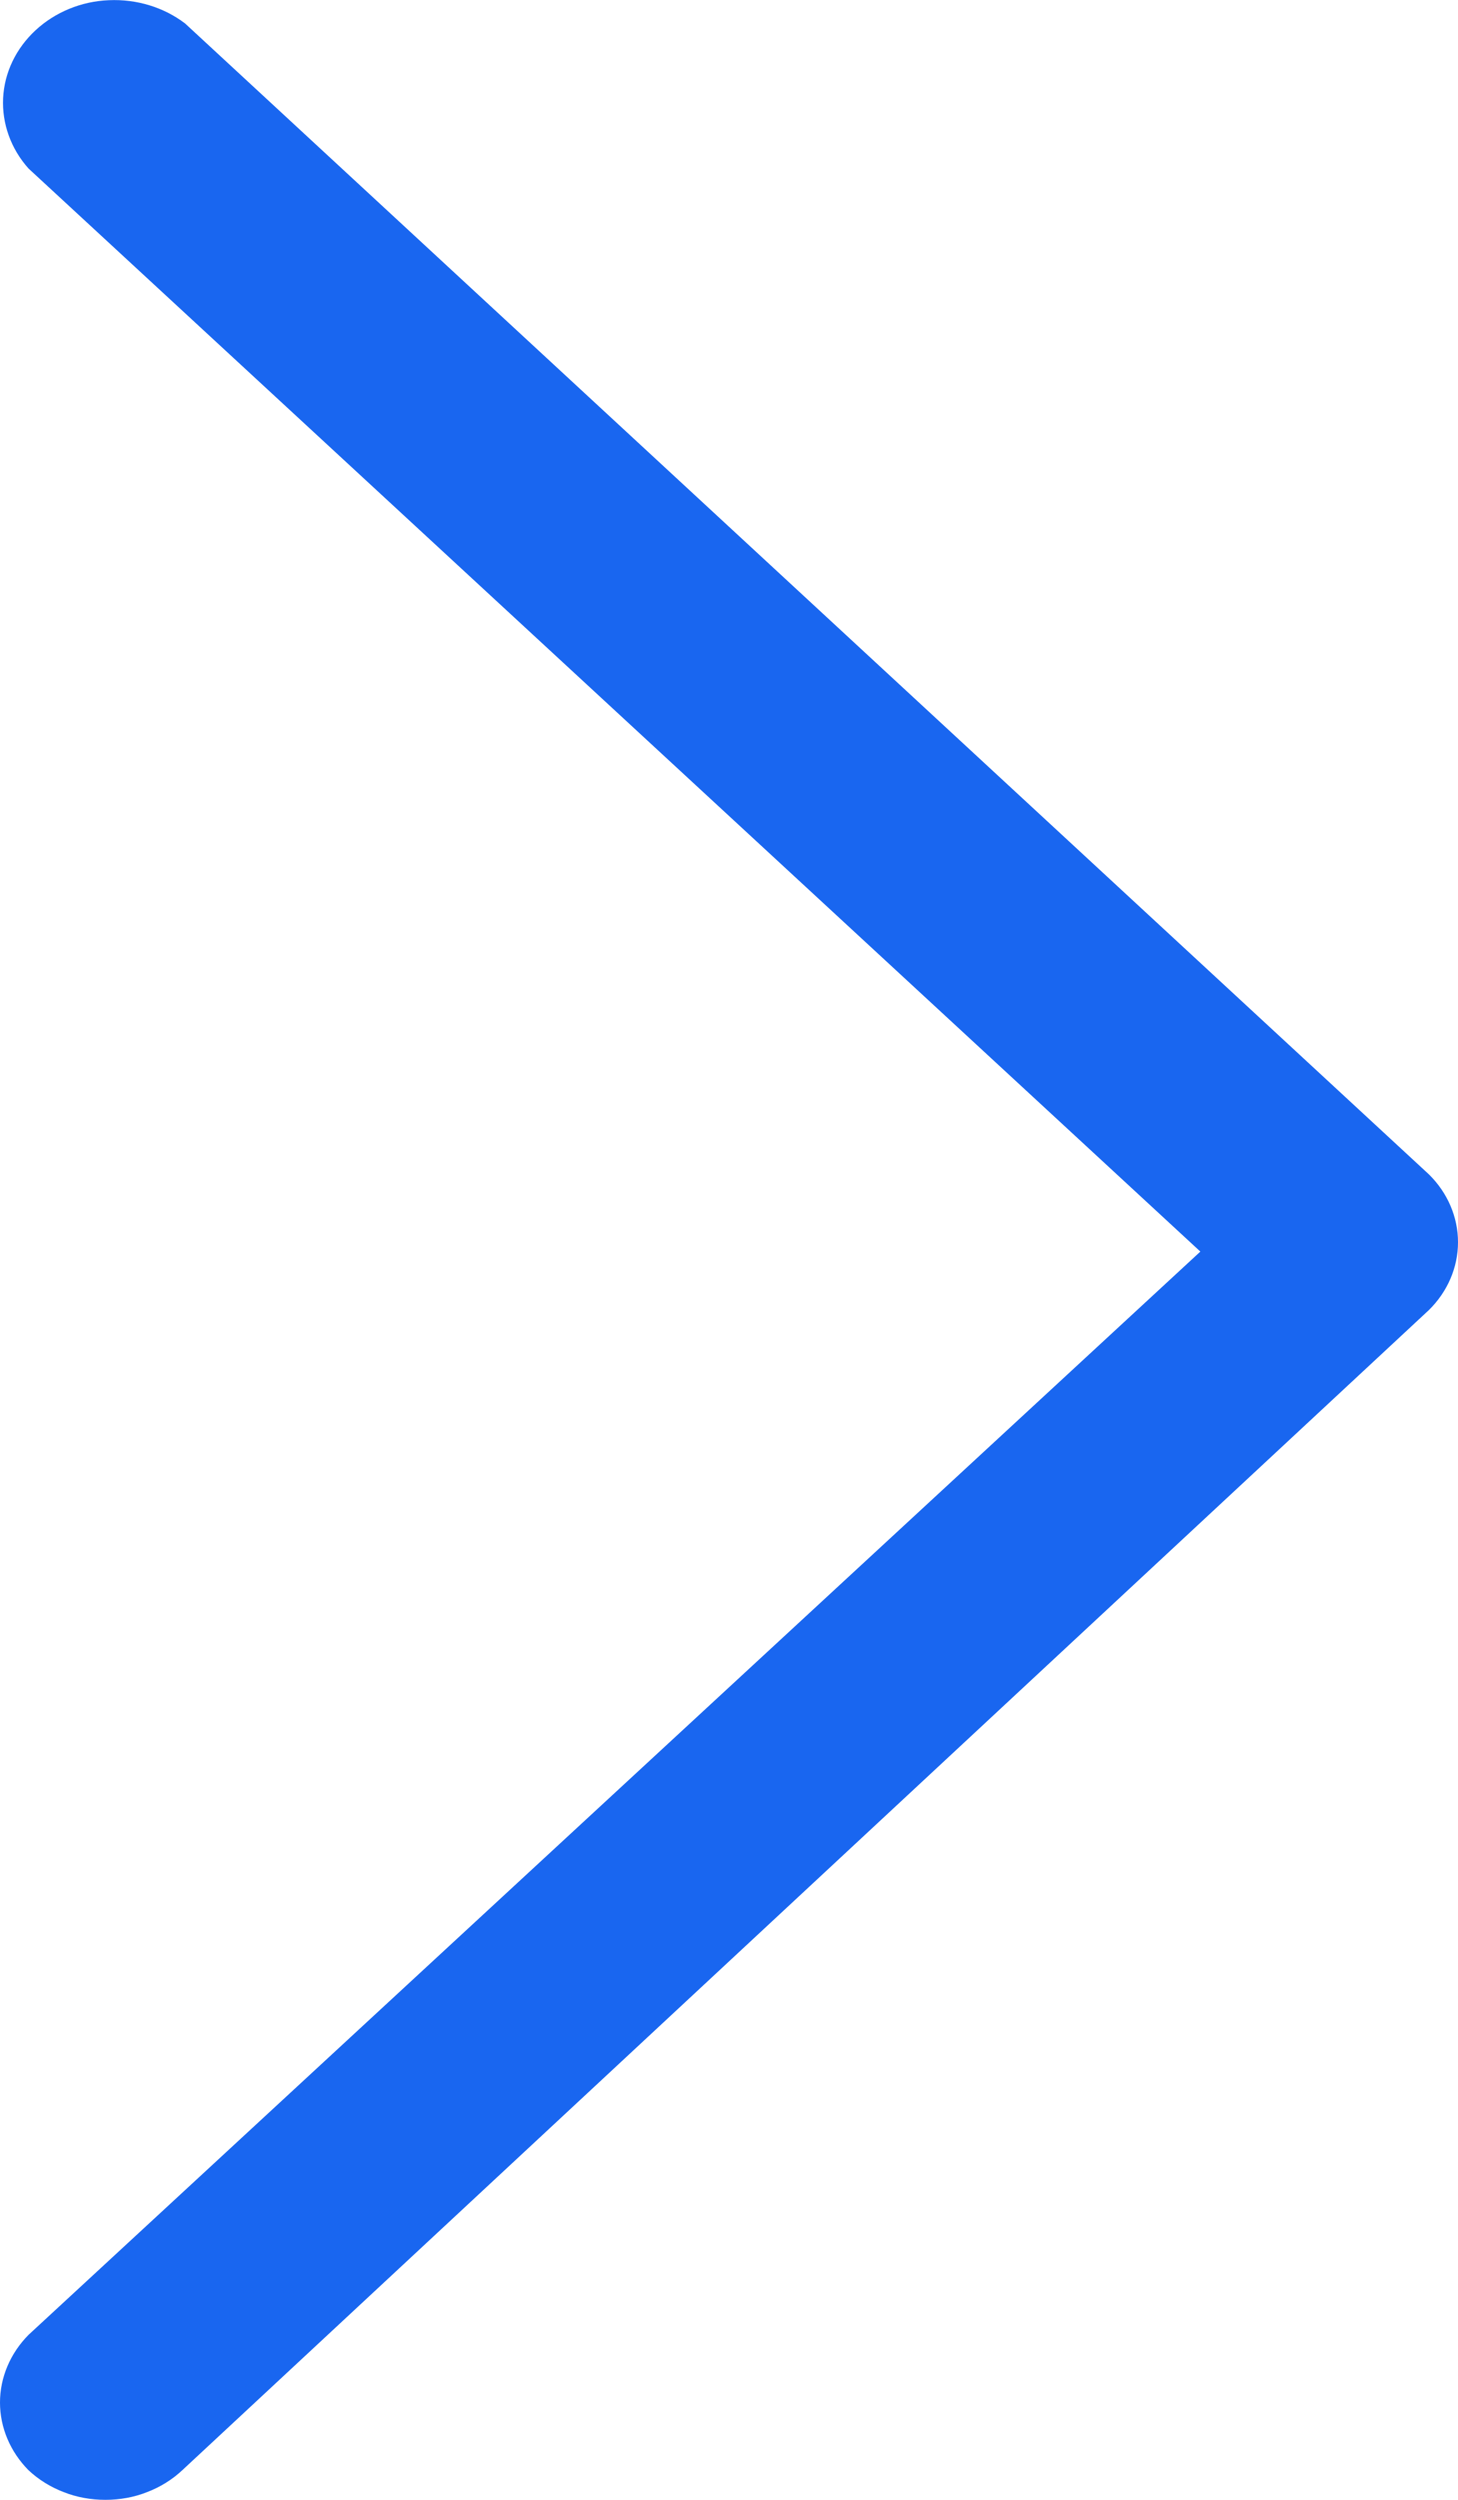 <svg width="7" height="12" viewBox="0 0 7 12" fill="none" xmlns="http://www.w3.org/2000/svg">
<path d="M0.137 11.858C0.049 11.769 -1.51531e-08 11.653 -2.04126e-08 11.533C-2.56721e-08 11.413 0.049 11.297 0.137 11.208L5.763 6.008L0.137 0.809C0.052 0.714 0.009 0.593 0.015 0.471C0.021 0.348 0.077 0.232 0.171 0.145C0.265 0.058 0.391 0.006 0.523 0.001C0.656 -0.005 0.787 0.035 0.889 0.113L6.861 5.638C6.95 5.726 7 5.842 7 5.963C7 6.084 6.95 6.2 6.861 6.288L0.875 11.858C0.827 11.903 0.769 11.939 0.706 11.963C0.643 11.988 0.575 12 0.506 12C0.437 12 0.369 11.988 0.306 11.963C0.243 11.939 0.185 11.903 0.137 11.858V11.858Z" fill="#1966F0"/>
</svg>
